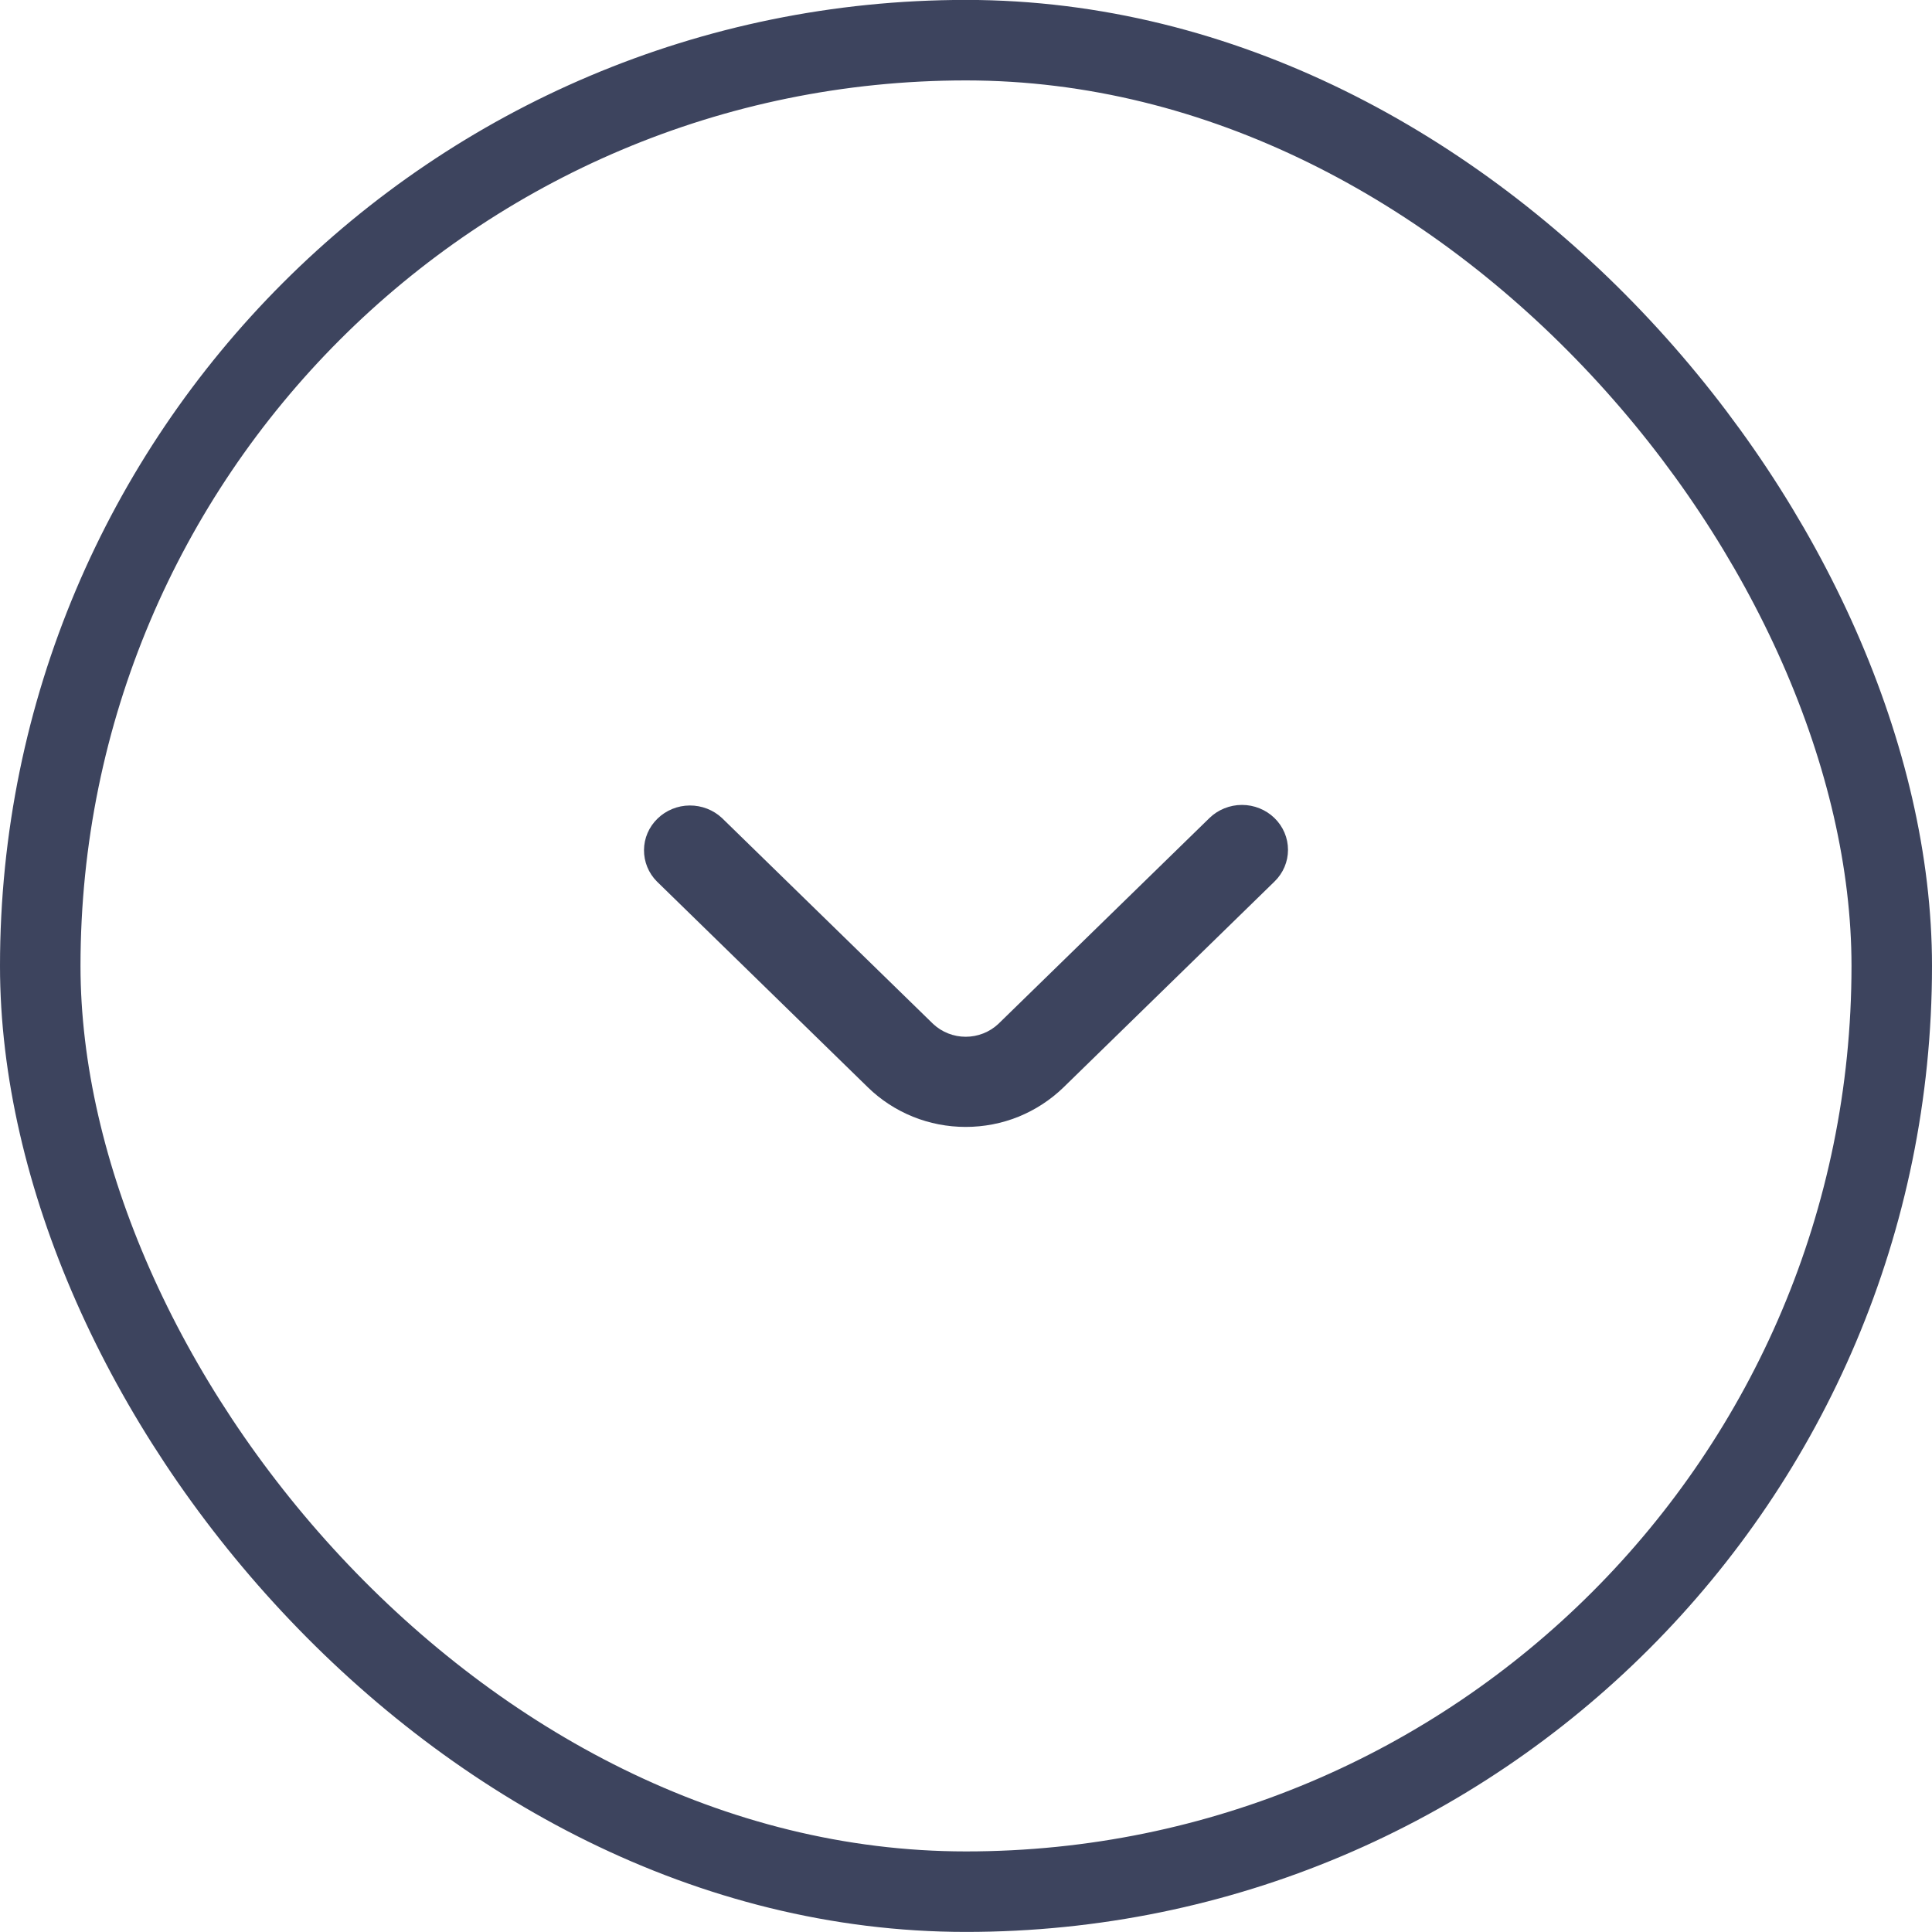 <svg width="24" height="24" viewBox="0 0 24 24" fill="none" xmlns="http://www.w3.org/2000/svg">
<g opacity="0.8">
<rect x="0.5" y="0.499" width="23" height="23" rx="11.5" stroke="#0C1536"/>
<path d="M15.832 10.162C15.725 10.058 15.58 9.999 15.428 9.999C15.277 9.999 15.131 10.058 15.024 10.162L12.401 12.72C12.292 12.822 12.147 12.879 11.996 12.879C11.846 12.879 11.701 12.822 11.592 12.72L8.969 10.162C8.861 10.061 8.717 10.005 8.567 10.006C8.417 10.007 8.274 10.066 8.168 10.169C8.061 10.273 8.001 10.412 8 10.559C7.999 10.705 8.056 10.846 8.161 10.951L10.783 13.509C10.942 13.664 11.131 13.787 11.34 13.872C11.548 13.956 11.771 13.999 11.996 13.999C12.222 13.999 12.445 13.956 12.653 13.872C12.861 13.787 13.05 13.664 13.21 13.509L15.832 10.951C15.94 10.846 16 10.705 16 10.557C16 10.409 15.94 10.267 15.832 10.162Z" fill="#0C1536"/>
</g>
</svg>
